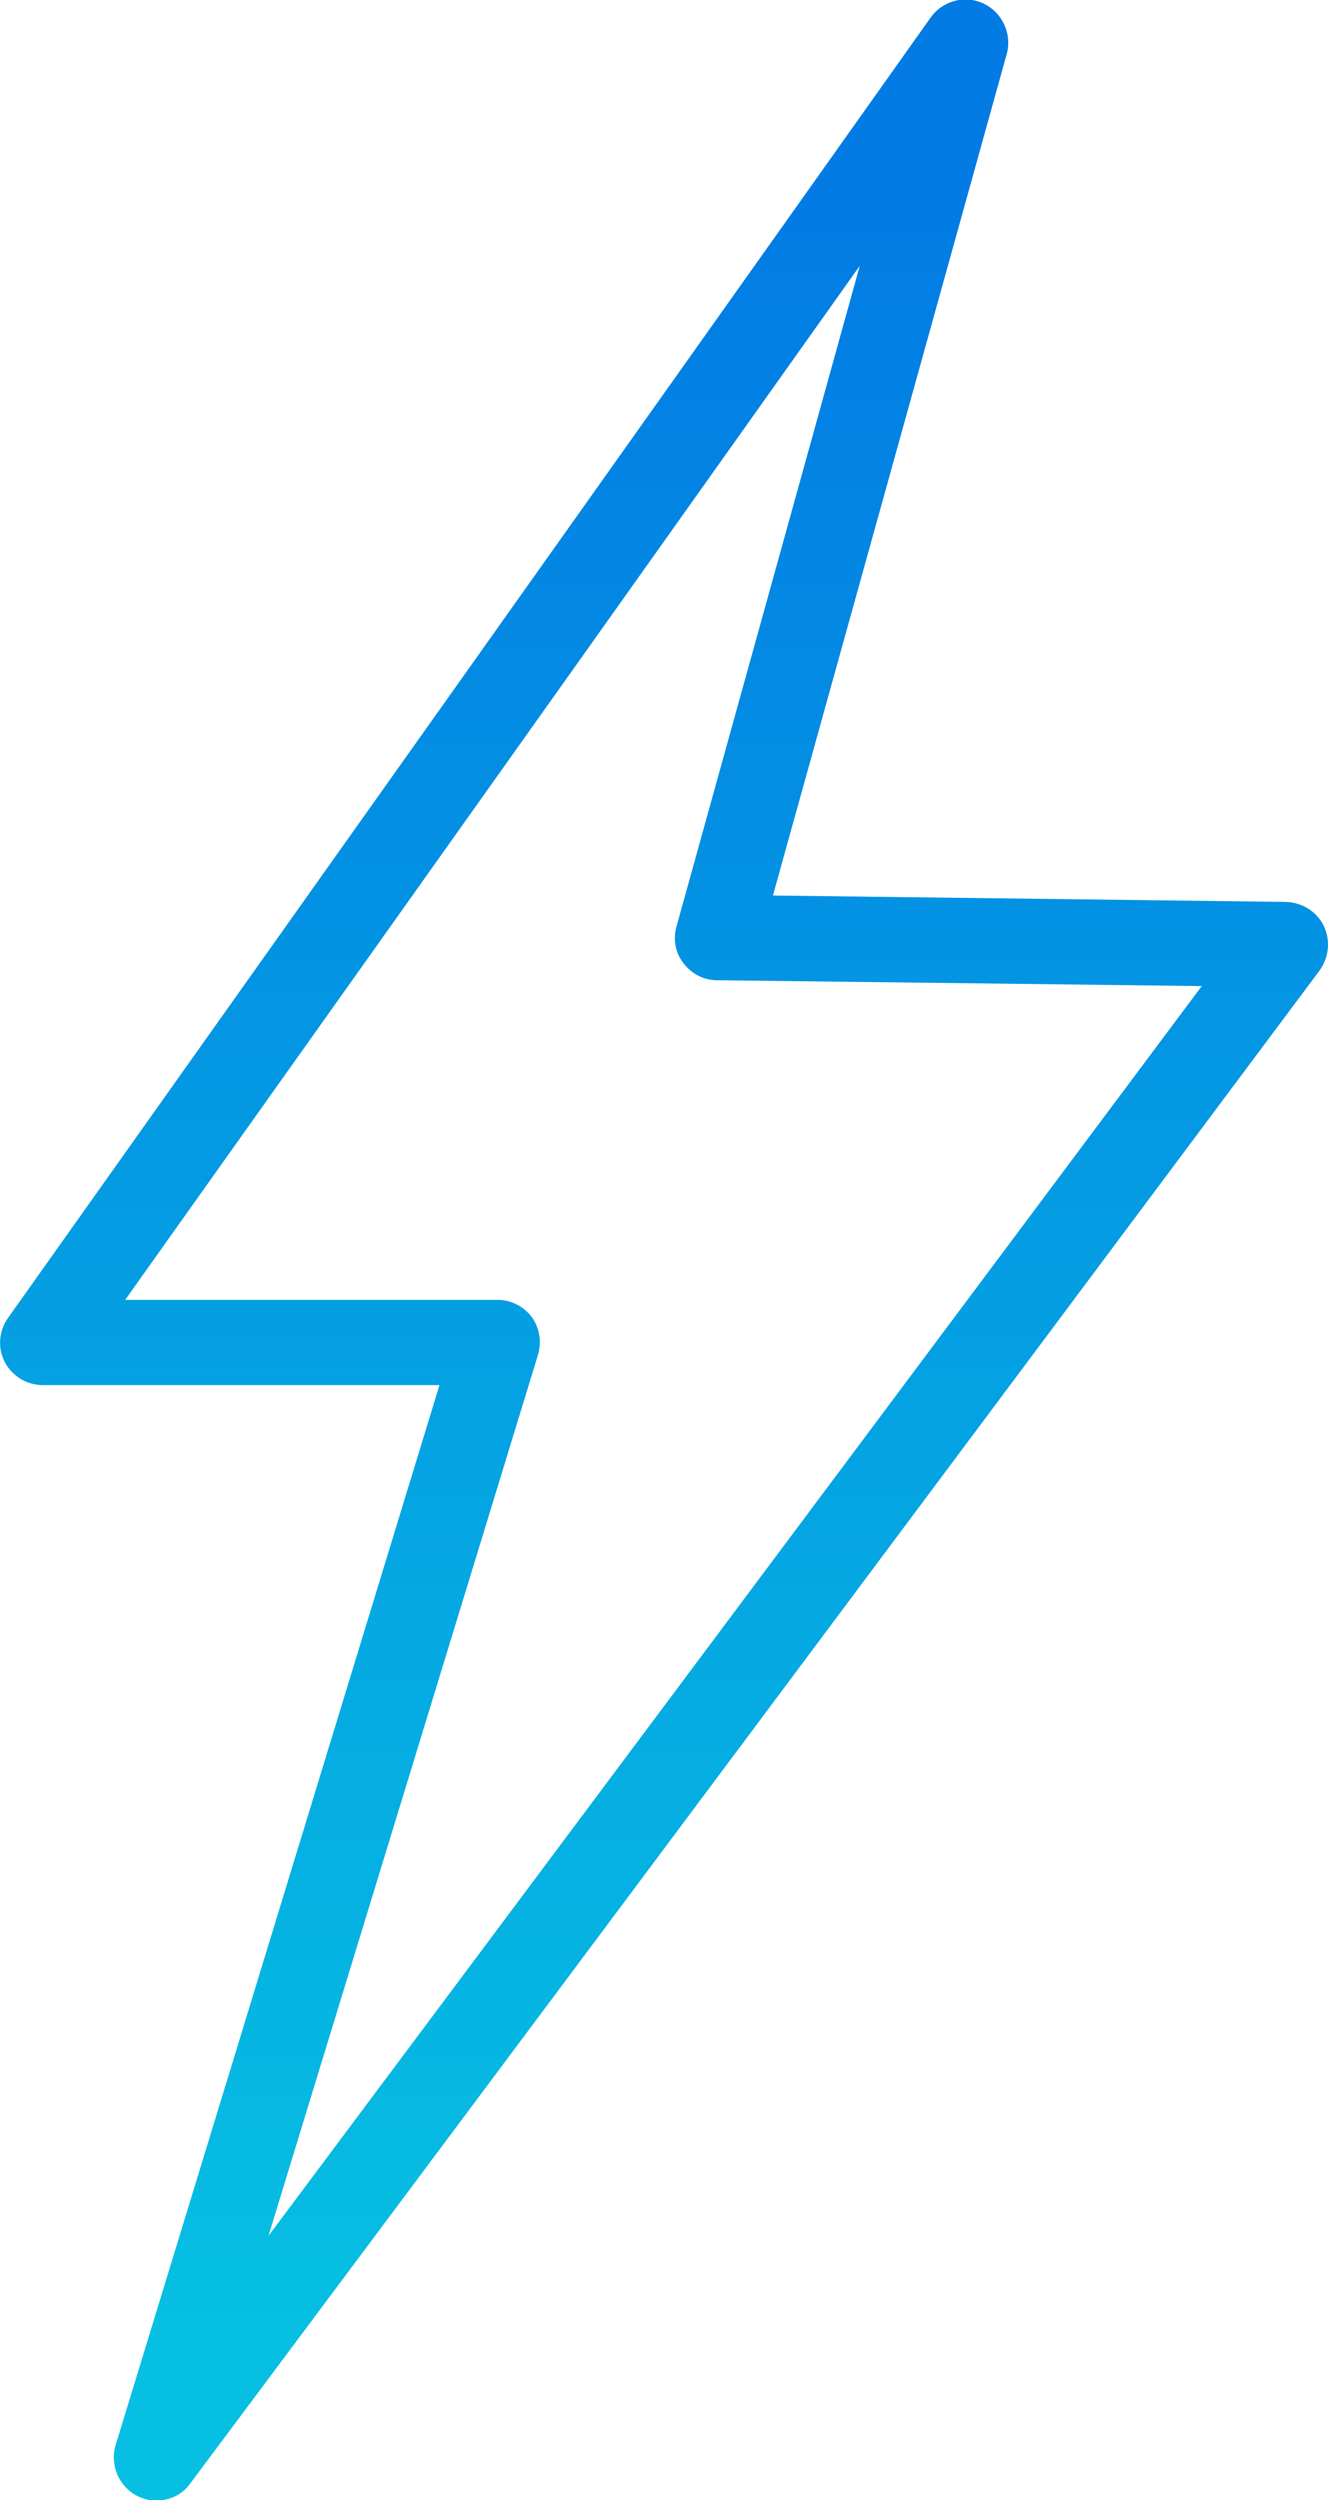 <?xml version="1.0" encoding="utf-8"?>
<!-- Generator: Adobe Illustrator 27.8.1, SVG Export Plug-In . SVG Version: 6.00 Build 0)  -->
<svg version="1.1" id="Outline" xmlns="http://www.w3.org/2000/svg" xmlns:xlink="http://www.w3.org/1999/xlink" x="0px" y="0px"
	 viewBox="0 0 249.3 469.3" style="enable-background:new 0 0 249.3 469.3;" xml:space="preserve">
<style type="text/css">
	.st0{fill:url(#SVGID_1_);}
</style>
<linearGradient id="SVGID_1_" gradientUnits="userSpaceOnUse" x1="124.656" y1="35.327" x2="124.656" y2="436.107" gradientTransform="matrix(1 0 0 -1 0 472)">
	<stop  offset="0" style="stop-color:#06BFE2"/>
	<stop  offset="1" style="stop-color:#027BE4"/>
</linearGradient>
<path class="st0" d="M248.5,173.8c-1.3-2.7-4.1-4.4-7.1-4.5l-96.3-1.2l43.9-158c1-3.7-0.8-7.7-4.3-9.4s-7.7-0.6-10,2.6L1.5,247.4
	c-1.7,2.4-2,5.6-0.6,8.3C2.3,258.3,5,260,8,260h74.5L21.7,459c-1.1,3.7,0.6,7.7,4,9.5c1.2,0.6,2.4,0.9,3.6,0.9
	c2.5,0,4.9-1.1,6.4-3.2l212-284C249.5,179.7,249.8,176.5,248.5,173.8L248.5,173.8z M50.4,419.7L101,254.3c0.7-2.4,0.3-5.1-1.2-7.1
	s-3.9-3.2-6.4-3.2H23.5L161.4,49.9l-34.4,124c-0.7,2.4-0.2,5,1.3,6.9c1.5,2,3.8,3.2,6.3,3.2l91,1.1L50.4,419.7z"/>
</svg>
